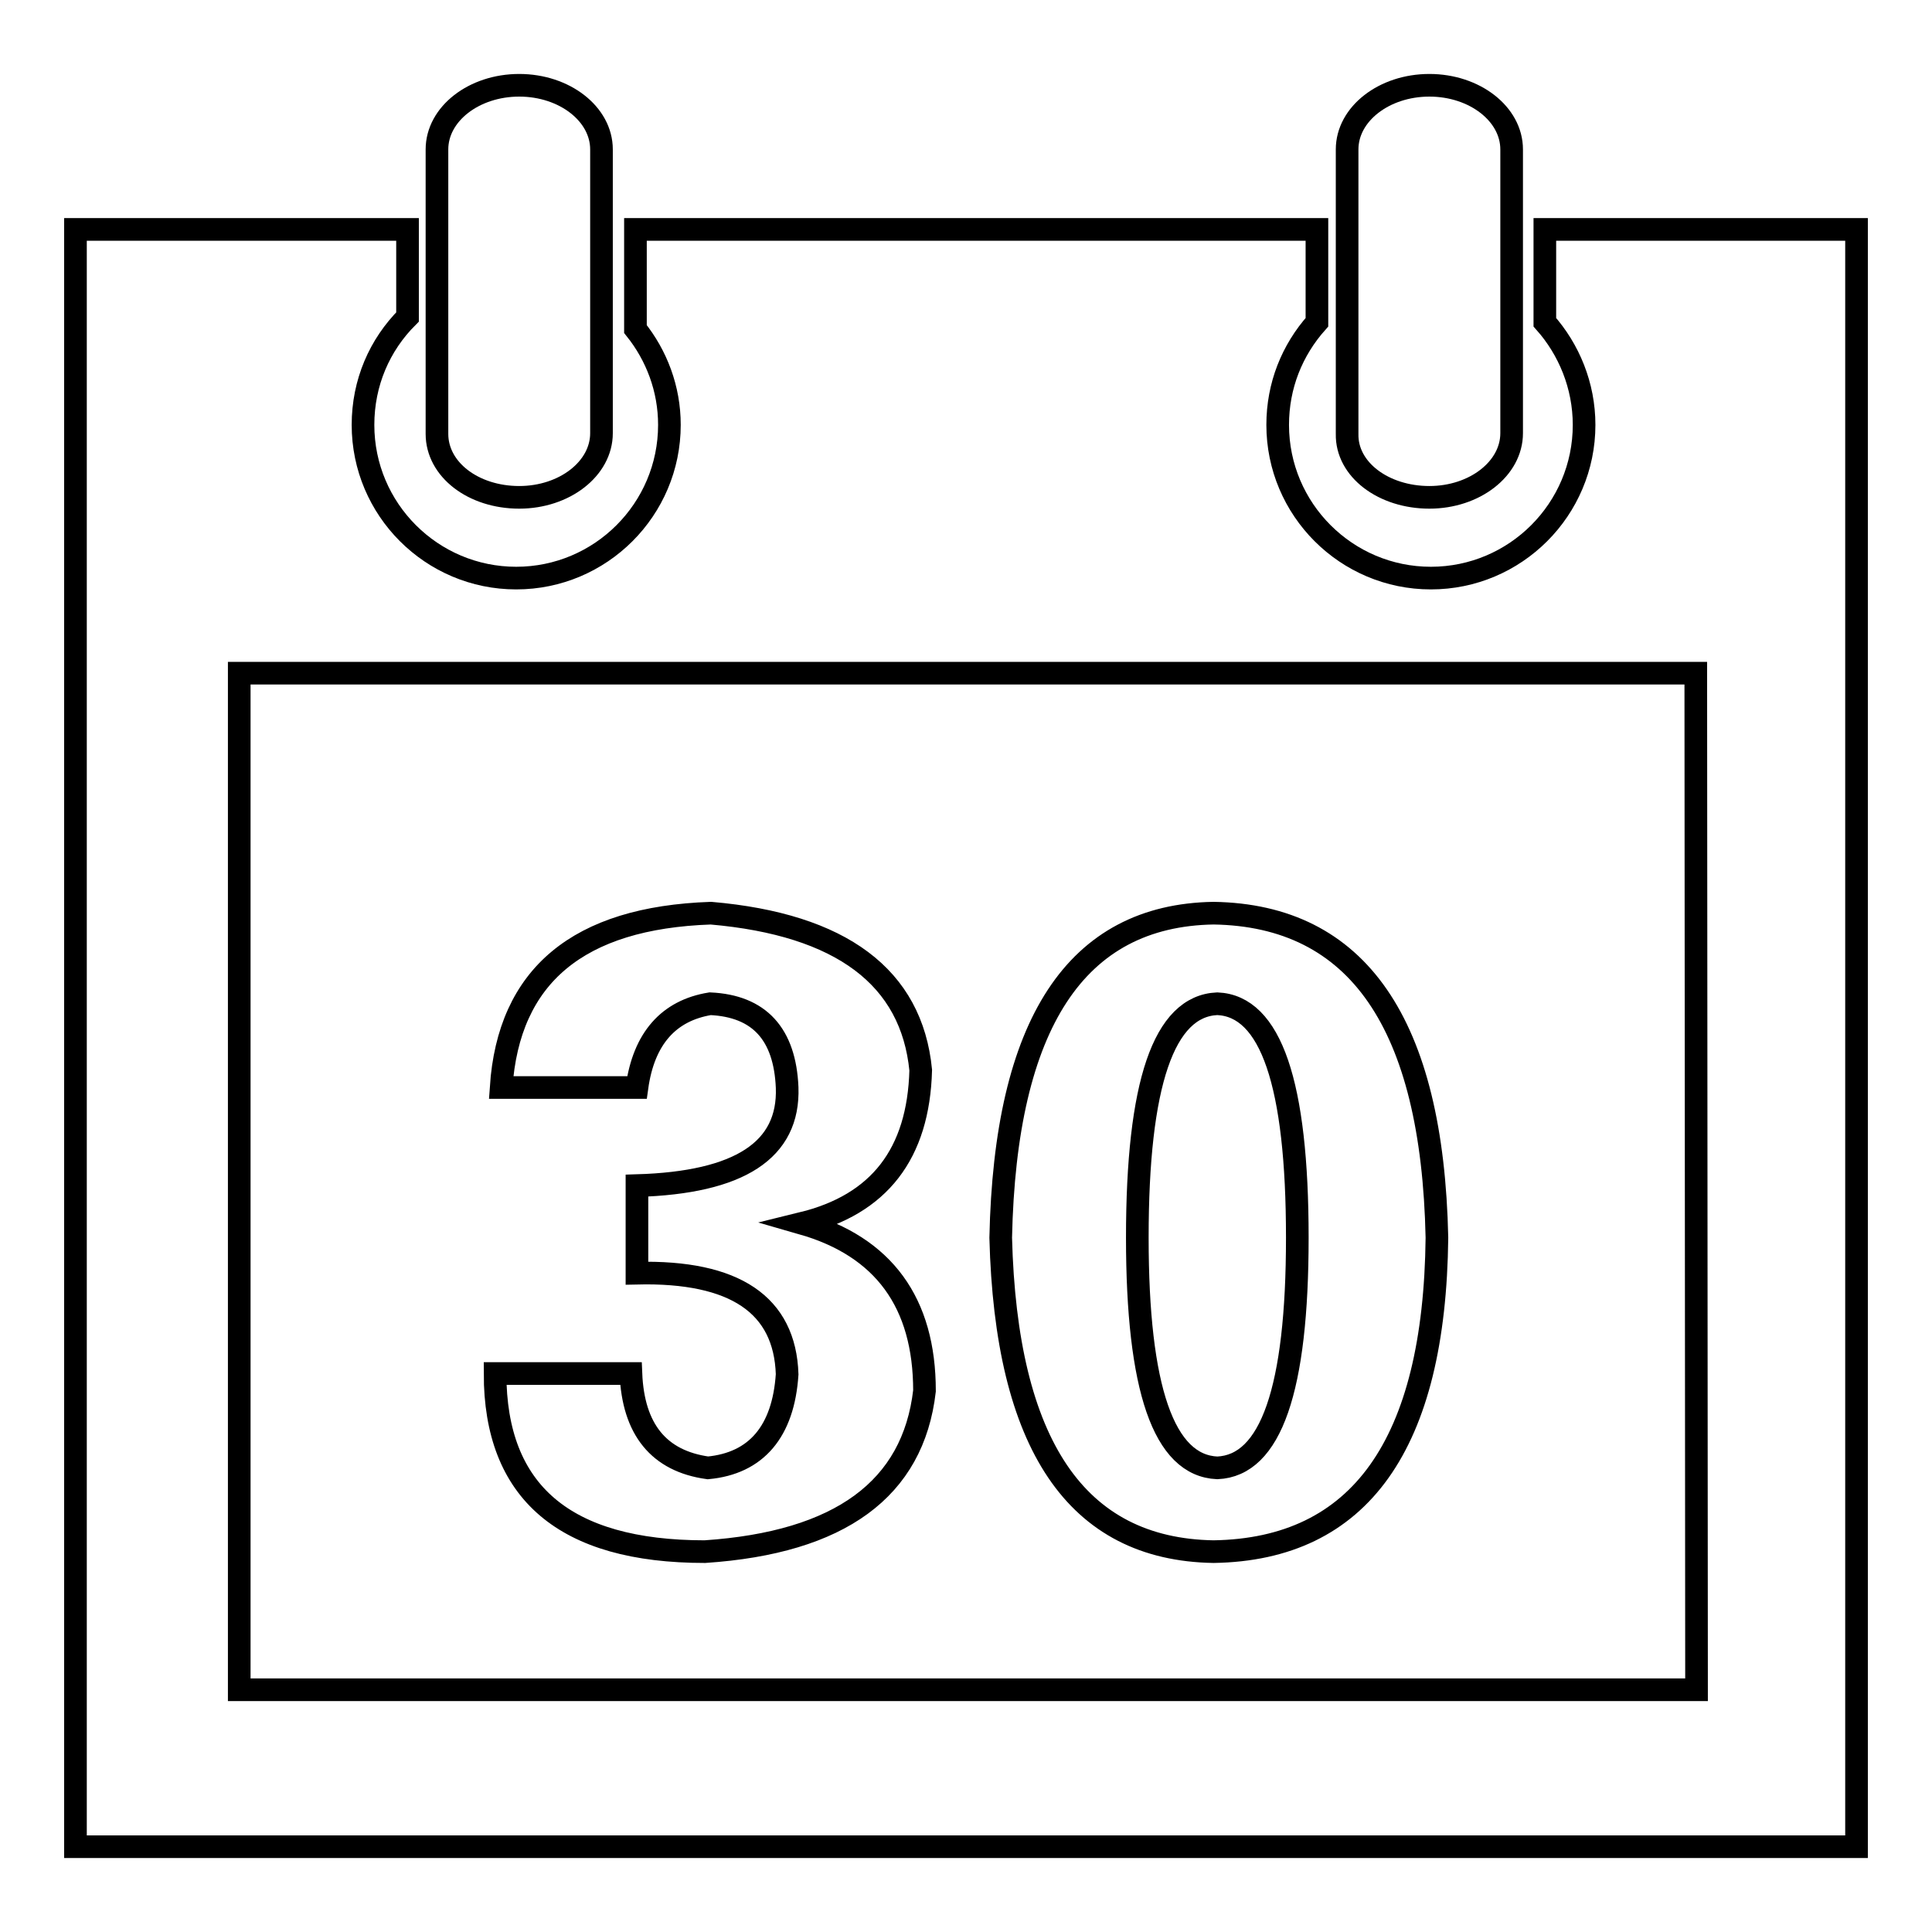 <?xml version="1.0" encoding="utf-8"?>
<!-- Svg Vector Icons : http://www.onlinewebfonts.com/icon -->
<!DOCTYPE svg PUBLIC "-//W3C//DTD SVG 1.1//EN" "http://www.w3.org/Graphics/SVG/1.1/DTD/svg11.dtd">
<svg version="1.1" xmlns="http://www.w3.org/2000/svg" xmlns:xlink="http://www.w3.org/1999/xlink" x="0px" y="0px" viewBox="0 0 256 256" enable-background="new 0 0 256 256" xml:space="preserve">
<g><g><path stroke-width="3" fill-opacity="0" stroke="#000000"  d="M189.4,65.9c6,0,10.9-3.8,10.9-8.5V19.8c0-4.7-4.9-8.5-10.9-8.5c-6,0-10.9,3.8-10.9,8.5v37.7C178.4,62.2,183.3,65.9,189.4,65.9z M68.8,65.9c6,0,10.9-3.8,10.9-8.5V19.8c0-4.7-4.9-8.5-10.9-8.5s-10.9,3.8-10.9,8.5v37.7C57.9,62.2,62.7,65.9,68.8,65.9z M204.7,30.4v12.3c3.2,3.6,5.2,8.4,5.2,13.6c0,11.2-9.1,20.3-20.3,20.3s-20.3-9.1-20.3-20.3c0-5.2,1.9-9.9,5.2-13.6V30.4H84.2v13.2c2.8,3.5,4.5,7.9,4.5,12.7c0,11.2-9.1,20.3-20.3,20.3c-11.2,0-20.3-9.1-20.3-20.3c0-5.6,2.2-10.6,5.9-14.3V30.4H10v214.3h236V30.4H204.7z M224.8,223.9H31.7V89.2h193L224.8,223.9L224.8,223.9z M93.8,194.5c-6.5-0.9-9.9-5.1-10.2-12.5h-18c0,15.7,9.2,23.6,27.8,23.6c17.9-1.2,27.6-8.3,29.1-21.3c0-11.7-5.4-19.1-16.2-22.2c10.2-2.5,15.4-9.2,15.7-20.3c-1.2-12.3-10.5-19.3-27.8-20.8c-17.6,0.6-26.8,8.3-27.8,23.1h18c0.9-6.5,4.2-10.2,9.7-11.1c6.5,0.3,9.9,4,10.2,11.1c0.3,8.3-6.3,12.6-19.9,13v11.6c13-0.3,19.6,4.2,19.9,13.4C103.8,189.7,100.2,193.9,93.8,194.5z M160.8,205.6c19.4-0.3,29.3-14.2,29.6-41.6c-0.6-28.4-10.5-42.7-29.6-43c-18.2,0.3-27.6,14.6-28.2,43C133.3,191.4,142.6,205.3,160.8,205.6z M161.3,133c7.1,0.3,10.6,10.6,10.6,31c0,20.1-3.5,30.2-10.6,30.5c-7.1-0.3-10.6-10.5-10.6-30.5C150.7,143.6,154.2,133.3,161.3,133z"/></g></g>
</svg>